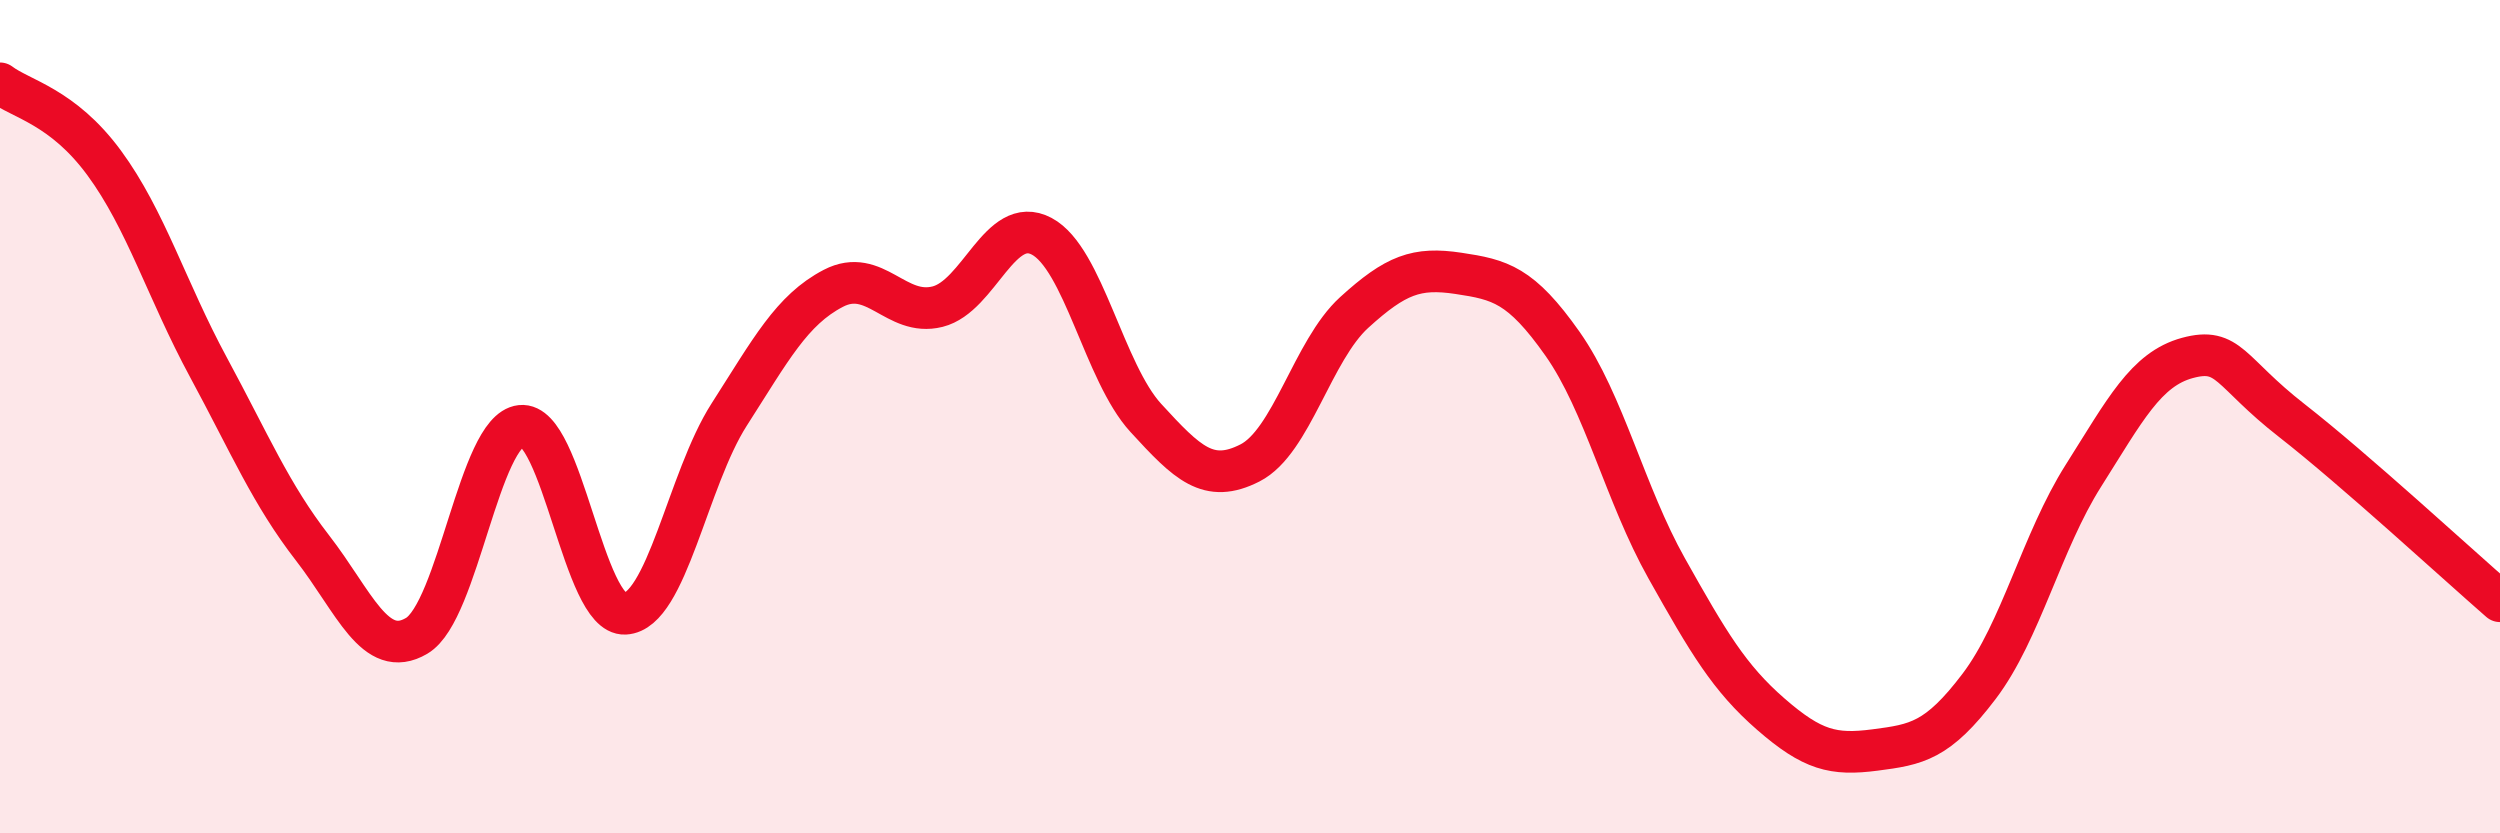 
    <svg width="60" height="20" viewBox="0 0 60 20" xmlns="http://www.w3.org/2000/svg">
      <path
        d="M 0,2 C 0.5,2.38 1.5,2.55 2.5,3.91 C 3.5,5.27 4,6.96 5,8.81 C 6,10.66 6.5,11.86 7.5,13.15 C 8.5,14.44 9,15.85 10,15.26 C 11,14.67 11.5,10.33 12.5,10.22 C 13.5,10.11 14,14.78 15,14.73 C 16,14.68 16.5,11.51 17.5,9.95 C 18.5,8.39 19,7.44 20,6.92 C 21,6.4 21.5,7.61 22.5,7.36 C 23.5,7.11 24,5.14 25,5.67 C 26,6.2 26.5,8.94 27.5,10.03 C 28.5,11.12 29,11.62 30,11.11 C 31,10.6 31.5,8.41 32.5,7.5 C 33.5,6.59 34,6.41 35,6.56 C 36,6.71 36.5,6.83 37.5,8.25 C 38.5,9.67 39,11.86 40,13.64 C 41,15.42 41.5,16.27 42.5,17.14 C 43.5,18.01 44,18.13 45,18 C 46,17.87 46.5,17.79 47.5,16.47 C 48.5,15.15 49,13 50,11.42 C 51,9.84 51.5,8.86 52.5,8.59 C 53.5,8.32 53.5,8.92 55,10.09 C 56.5,11.26 59,13.56 60,14.43L60 20L0 20Z"
        fill="#EB0A25"
        opacity="0.1"
        stroke-linecap="round"
        stroke-linejoin="round"
      />
      <path
        d="M 0,2 C 0.5,2.38 1.5,2.55 2.5,3.91 C 3.5,5.27 4,6.96 5,8.81 C 6,10.66 6.5,11.86 7.5,13.15 C 8.5,14.44 9,15.85 10,15.26 C 11,14.67 11.5,10.33 12.5,10.22 C 13.5,10.11 14,14.78 15,14.73 C 16,14.68 16.5,11.51 17.5,9.95 C 18.5,8.39 19,7.44 20,6.92 C 21,6.4 21.5,7.61 22.5,7.36 C 23.5,7.11 24,5.14 25,5.67 C 26,6.2 26.5,8.94 27.5,10.03 C 28.5,11.12 29,11.62 30,11.11 C 31,10.6 31.5,8.41 32.5,7.5 C 33.5,6.59 34,6.41 35,6.56 C 36,6.71 36.5,6.83 37.5,8.25 C 38.5,9.67 39,11.86 40,13.64 C 41,15.42 41.5,16.27 42.5,17.14 C 43.5,18.01 44,18.13 45,18 C 46,17.87 46.5,17.79 47.5,16.47 C 48.5,15.15 49,13 50,11.42 C 51,9.84 51.5,8.86 52.5,8.59 C 53.5,8.32 53.5,8.92 55,10.09 C 56.5,11.26 59,13.56 60,14.43"
        stroke="#EB0A25"
        stroke-width="1"
        fill="none"
        stroke-linecap="round"
        stroke-linejoin="round"
      />
    </svg>
  